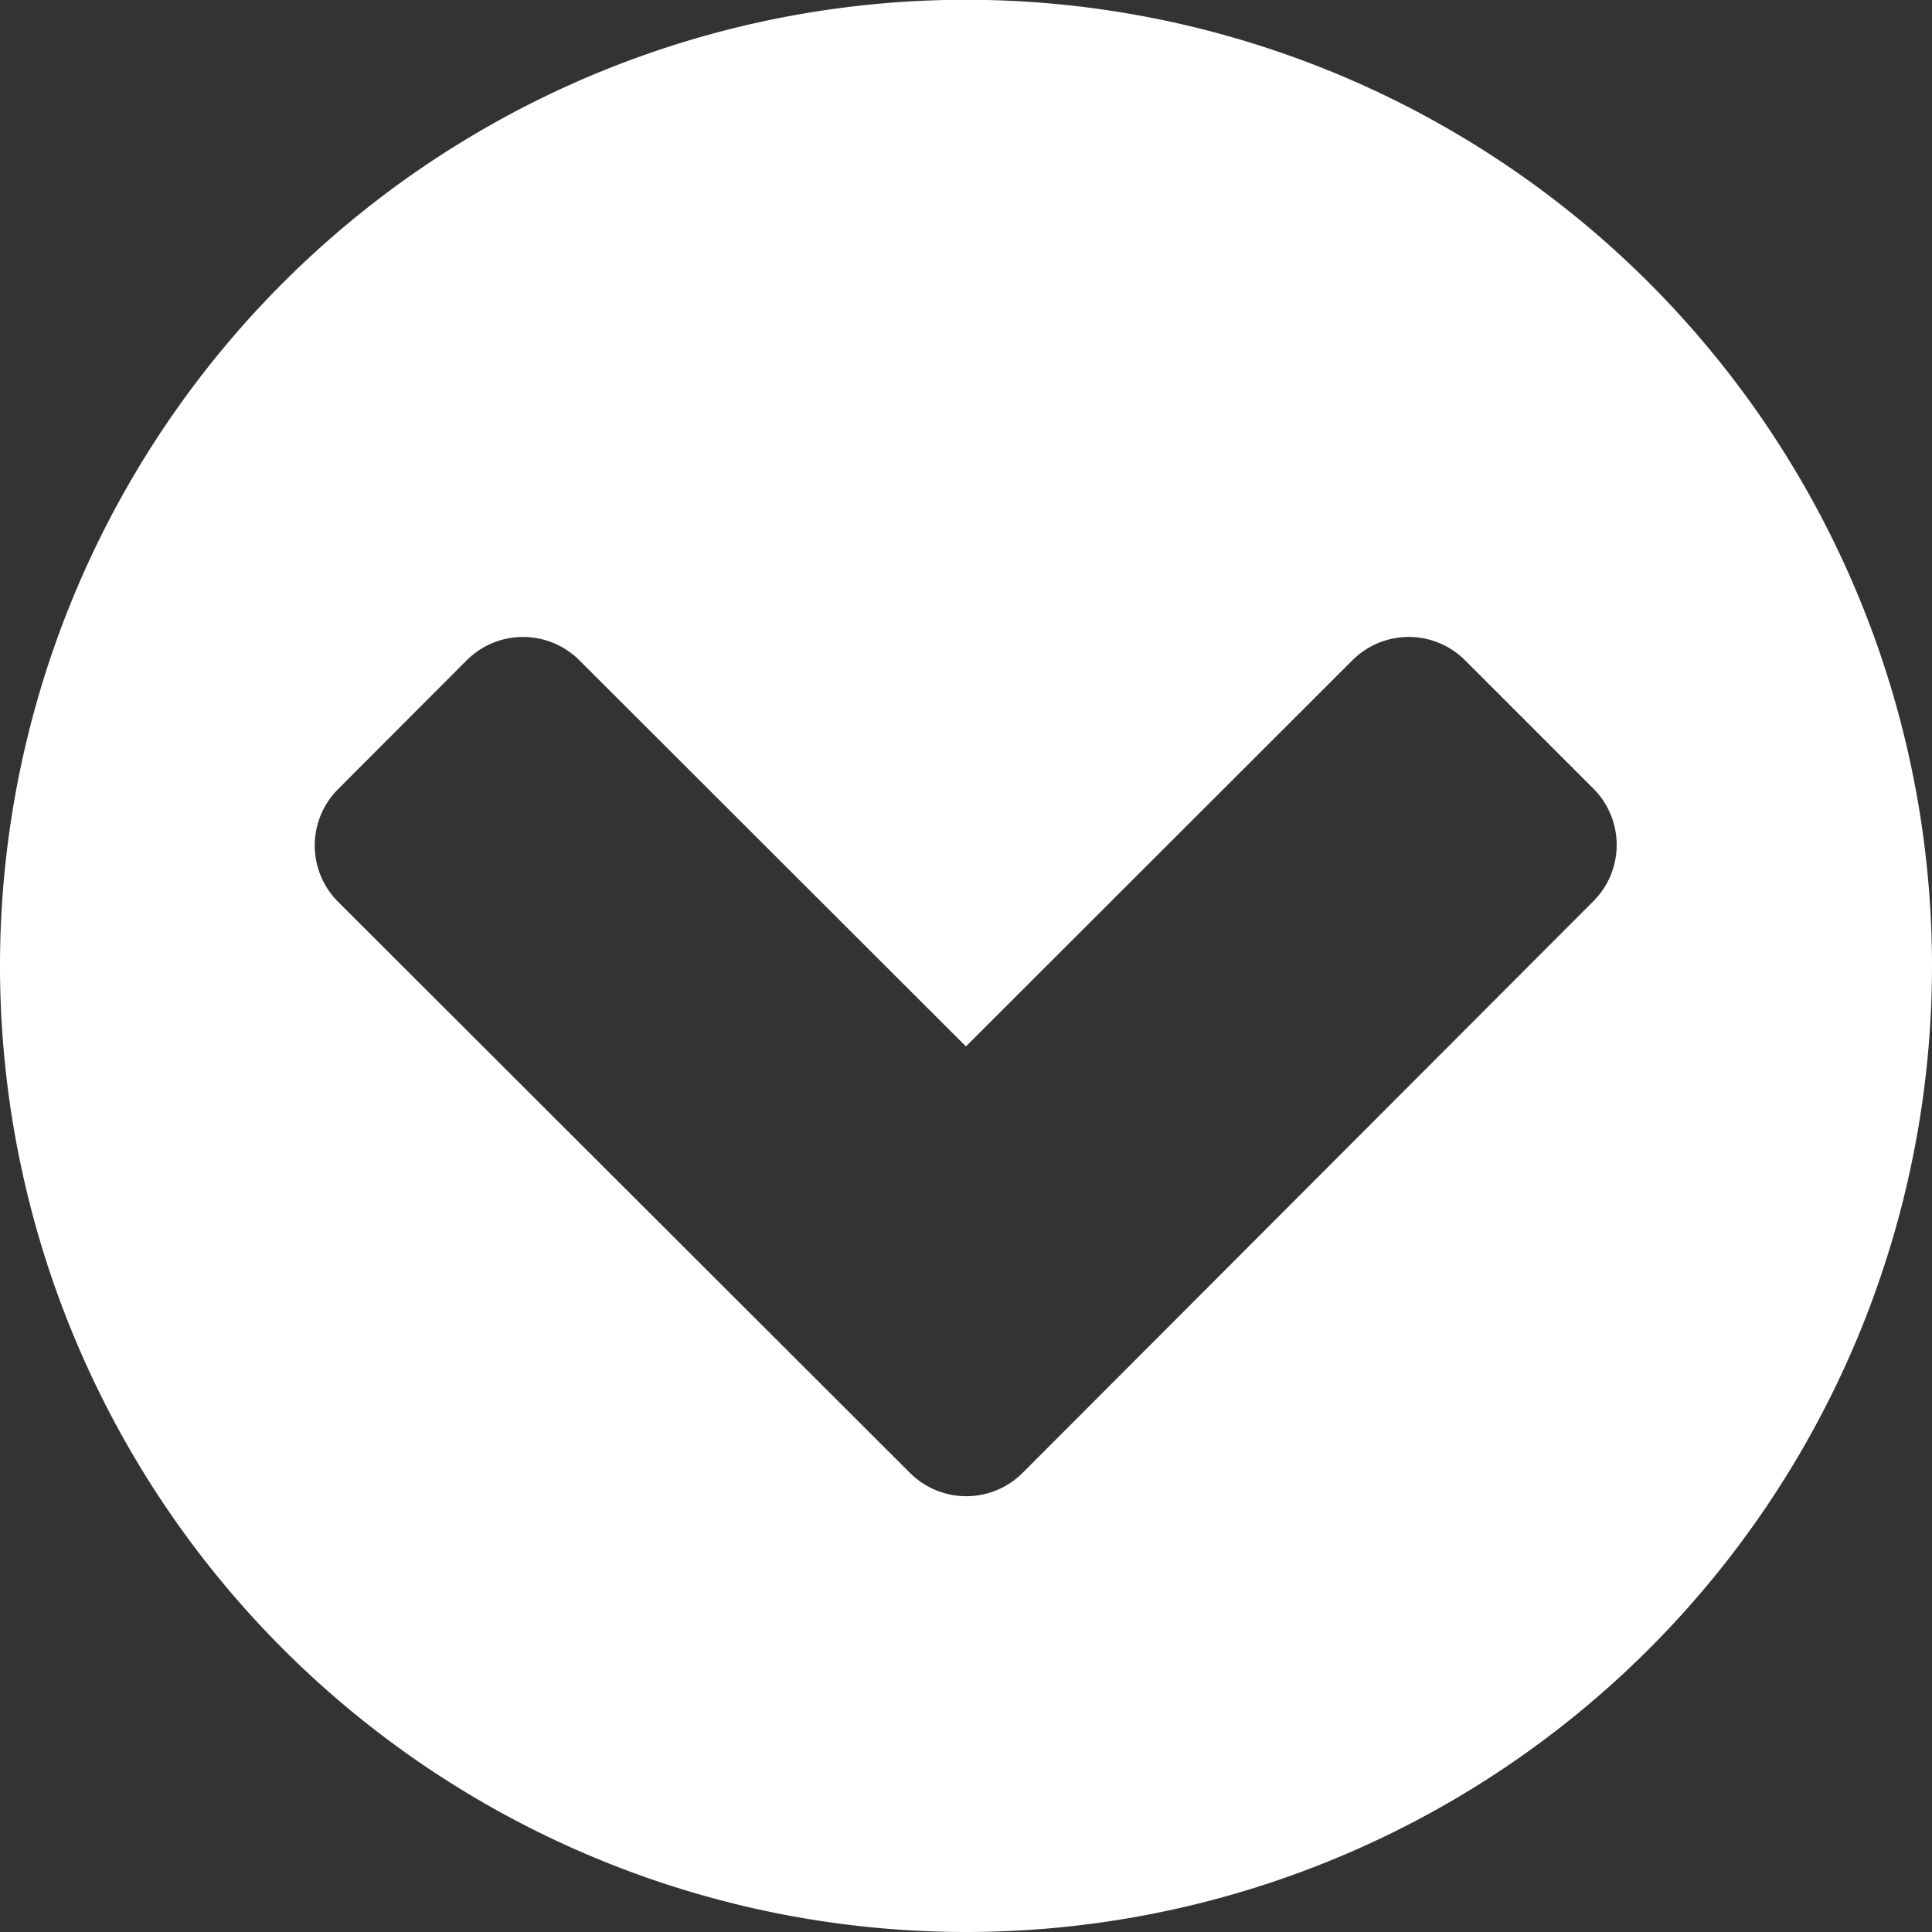 <svg xmlns="http://www.w3.org/2000/svg" width="17.143" height="17.143" viewBox="0 0 17.143 17.143"><rect x="0" y="0" width="17.143" height="17.143" fill="#333333" stroke="none"/><path d="M9.074-2.645a.707.707,0,0,1-1,0L3-7.712a.707.707,0,0,1,0-1L4.141-9.855a.707.707,0,0,1,1,0L8.571-6.429,12-9.855a.707.707,0,0,1,1,0l1.138,1.138a.707.707,0,0,1,0,1Zm8.069-4.5a8.574,8.574,0,0,0-8.571-8.571A8.574,8.574,0,0,0,0-7.143,8.574,8.574,0,0,0,8.571,1.429,8.574,8.574,0,0,0,17.143-7.143Z" transform="translate(0 15.714)" fill="#fff"/></svg>